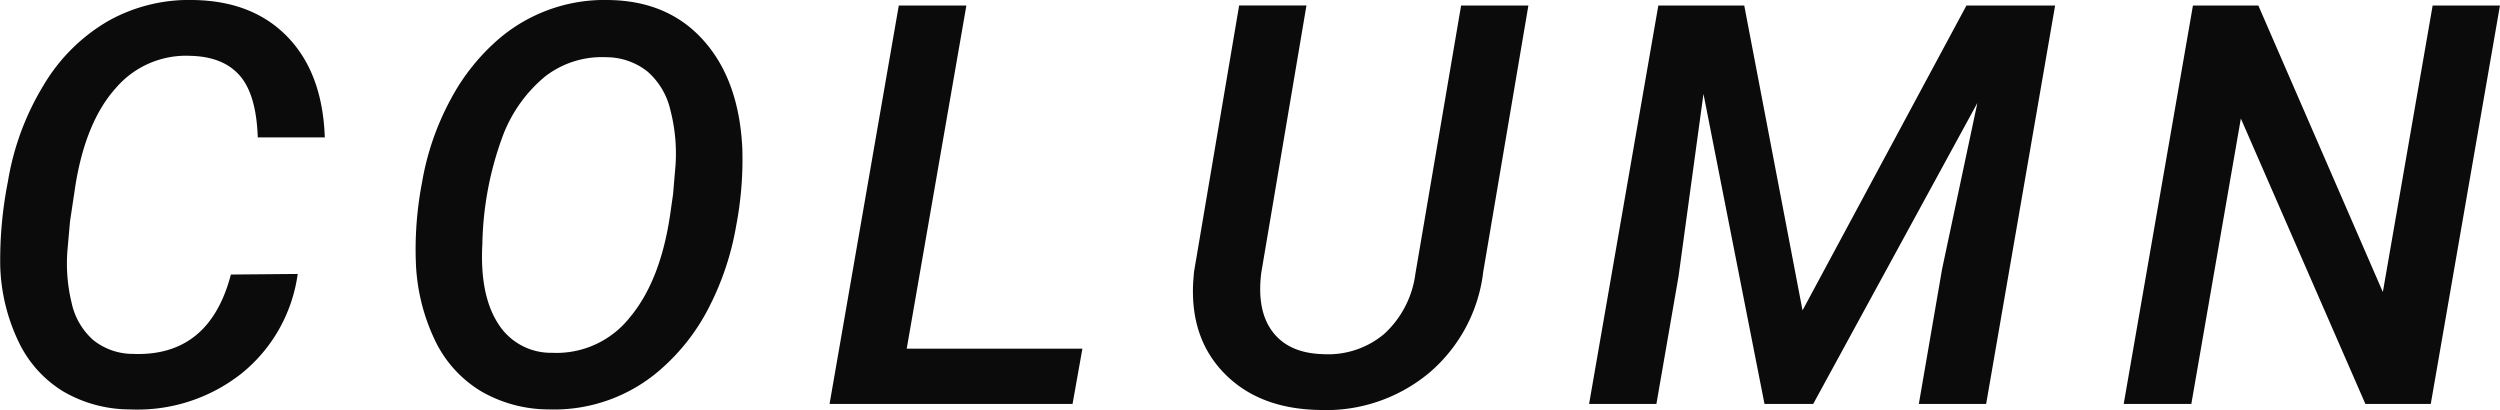 <svg xmlns="http://www.w3.org/2000/svg" width="356.871" height="58.524" viewBox="0 0 356.871 58.524">
  <path id="パス_2603" data-name="パス 2603" d="M46.641-18.555a22.092,22.092,0,0,1-8.008,14.2A23.972,23.972,0,0,1,22.656.781,18.877,18.877,0,0,1,13.145-1.8,16.677,16.677,0,0,1,6.758-8.965,26.749,26.749,0,0,1,4.18-19.609,57.6,57.6,0,0,1,5.273-31.738a38.309,38.309,0,0,1,5.1-13.77,25.789,25.789,0,0,1,9.258-9.18,23.606,23.606,0,0,1,12.207-2.969q8.477.156,13.418,5.332t5.254,14.277h-9.57q-.2-6.094-2.559-8.809t-7.012-2.832A13.193,13.193,0,0,0,20.7-45.117q-4.3,4.766-5.781,13.867l-.781,5.2-.352,3.984a23.6,23.6,0,0,0,.566,7.559,9.86,9.86,0,0,0,3.105,5.391,9.054,9.054,0,0,0,5.664,1.973q10.9.43,13.984-11.328ZM82.453.781a19.276,19.276,0,0,1-9.746-2.656,17.055,17.055,0,0,1-6.543-7.363A28.1,28.1,0,0,1,63.508-20.2,50.38,50.38,0,0,1,64.387-31.6a38.4,38.4,0,0,1,4.1-11.895,29.894,29.894,0,0,1,7.051-8.77,23.229,23.229,0,0,1,15.625-5.391q8.438.156,13.457,5.82t5.488,15.313a50.394,50.394,0,0,1-.879,11.113A40.28,40.28,0,0,1,105.4-13.887a29.409,29.409,0,0,1-6.738,8.77A23.052,23.052,0,0,1,82.453.781Zm17.773-30.742.352-4.141a24.815,24.815,0,0,0-.742-7.871,10.328,10.328,0,0,0-3.3-5.508,9.521,9.521,0,0,0-5.879-2.012,13.208,13.208,0,0,0-8.73,2.773,20.331,20.331,0,0,0-6.172,8.906,46.662,46.662,0,0,0-2.754,15q-.391,7.148,2.188,11.25A8.878,8.878,0,0,0,82.922-7.3a13.349,13.349,0,0,0,11.152-5.078q4.395-5.273,5.762-14.844Zm33.352,22.07h25.078L157.25,0H122.563l9.883-56.875h9.648ZM222.32-56.875l-6.445,38.008a22.324,22.324,0,0,1-7.793,14.492A22.981,22.981,0,0,1,192.438.859Q183.922.7,178.98-4.3t-4.512-13.047l.117-1.484,6.445-38.047h9.609L184.2-18.789q-.7,5.43,1.6,8.477t7.109,3.2A12.446,12.446,0,0,0,201.7-9.961a14.072,14.072,0,0,0,4.492-8.633l6.523-38.281Zm30.813,0,8.32,43.516,23.4-43.516h12.656L287.664,0h-9.609l3.32-19.258,5.039-23.711L262.977,0h-6.953l-8.711-44.258-3.555,26.016L240.594,0h-9.609l9.883-56.875ZM351.133,0H341.8L324.023-40.742,316.953,0H307.3l9.883-56.875h9.336l17.773,40.9,7.109-40.9h9.609Z" transform="translate(-4.145 57.661)" fill="#0b0b0b"/>
</svg>
